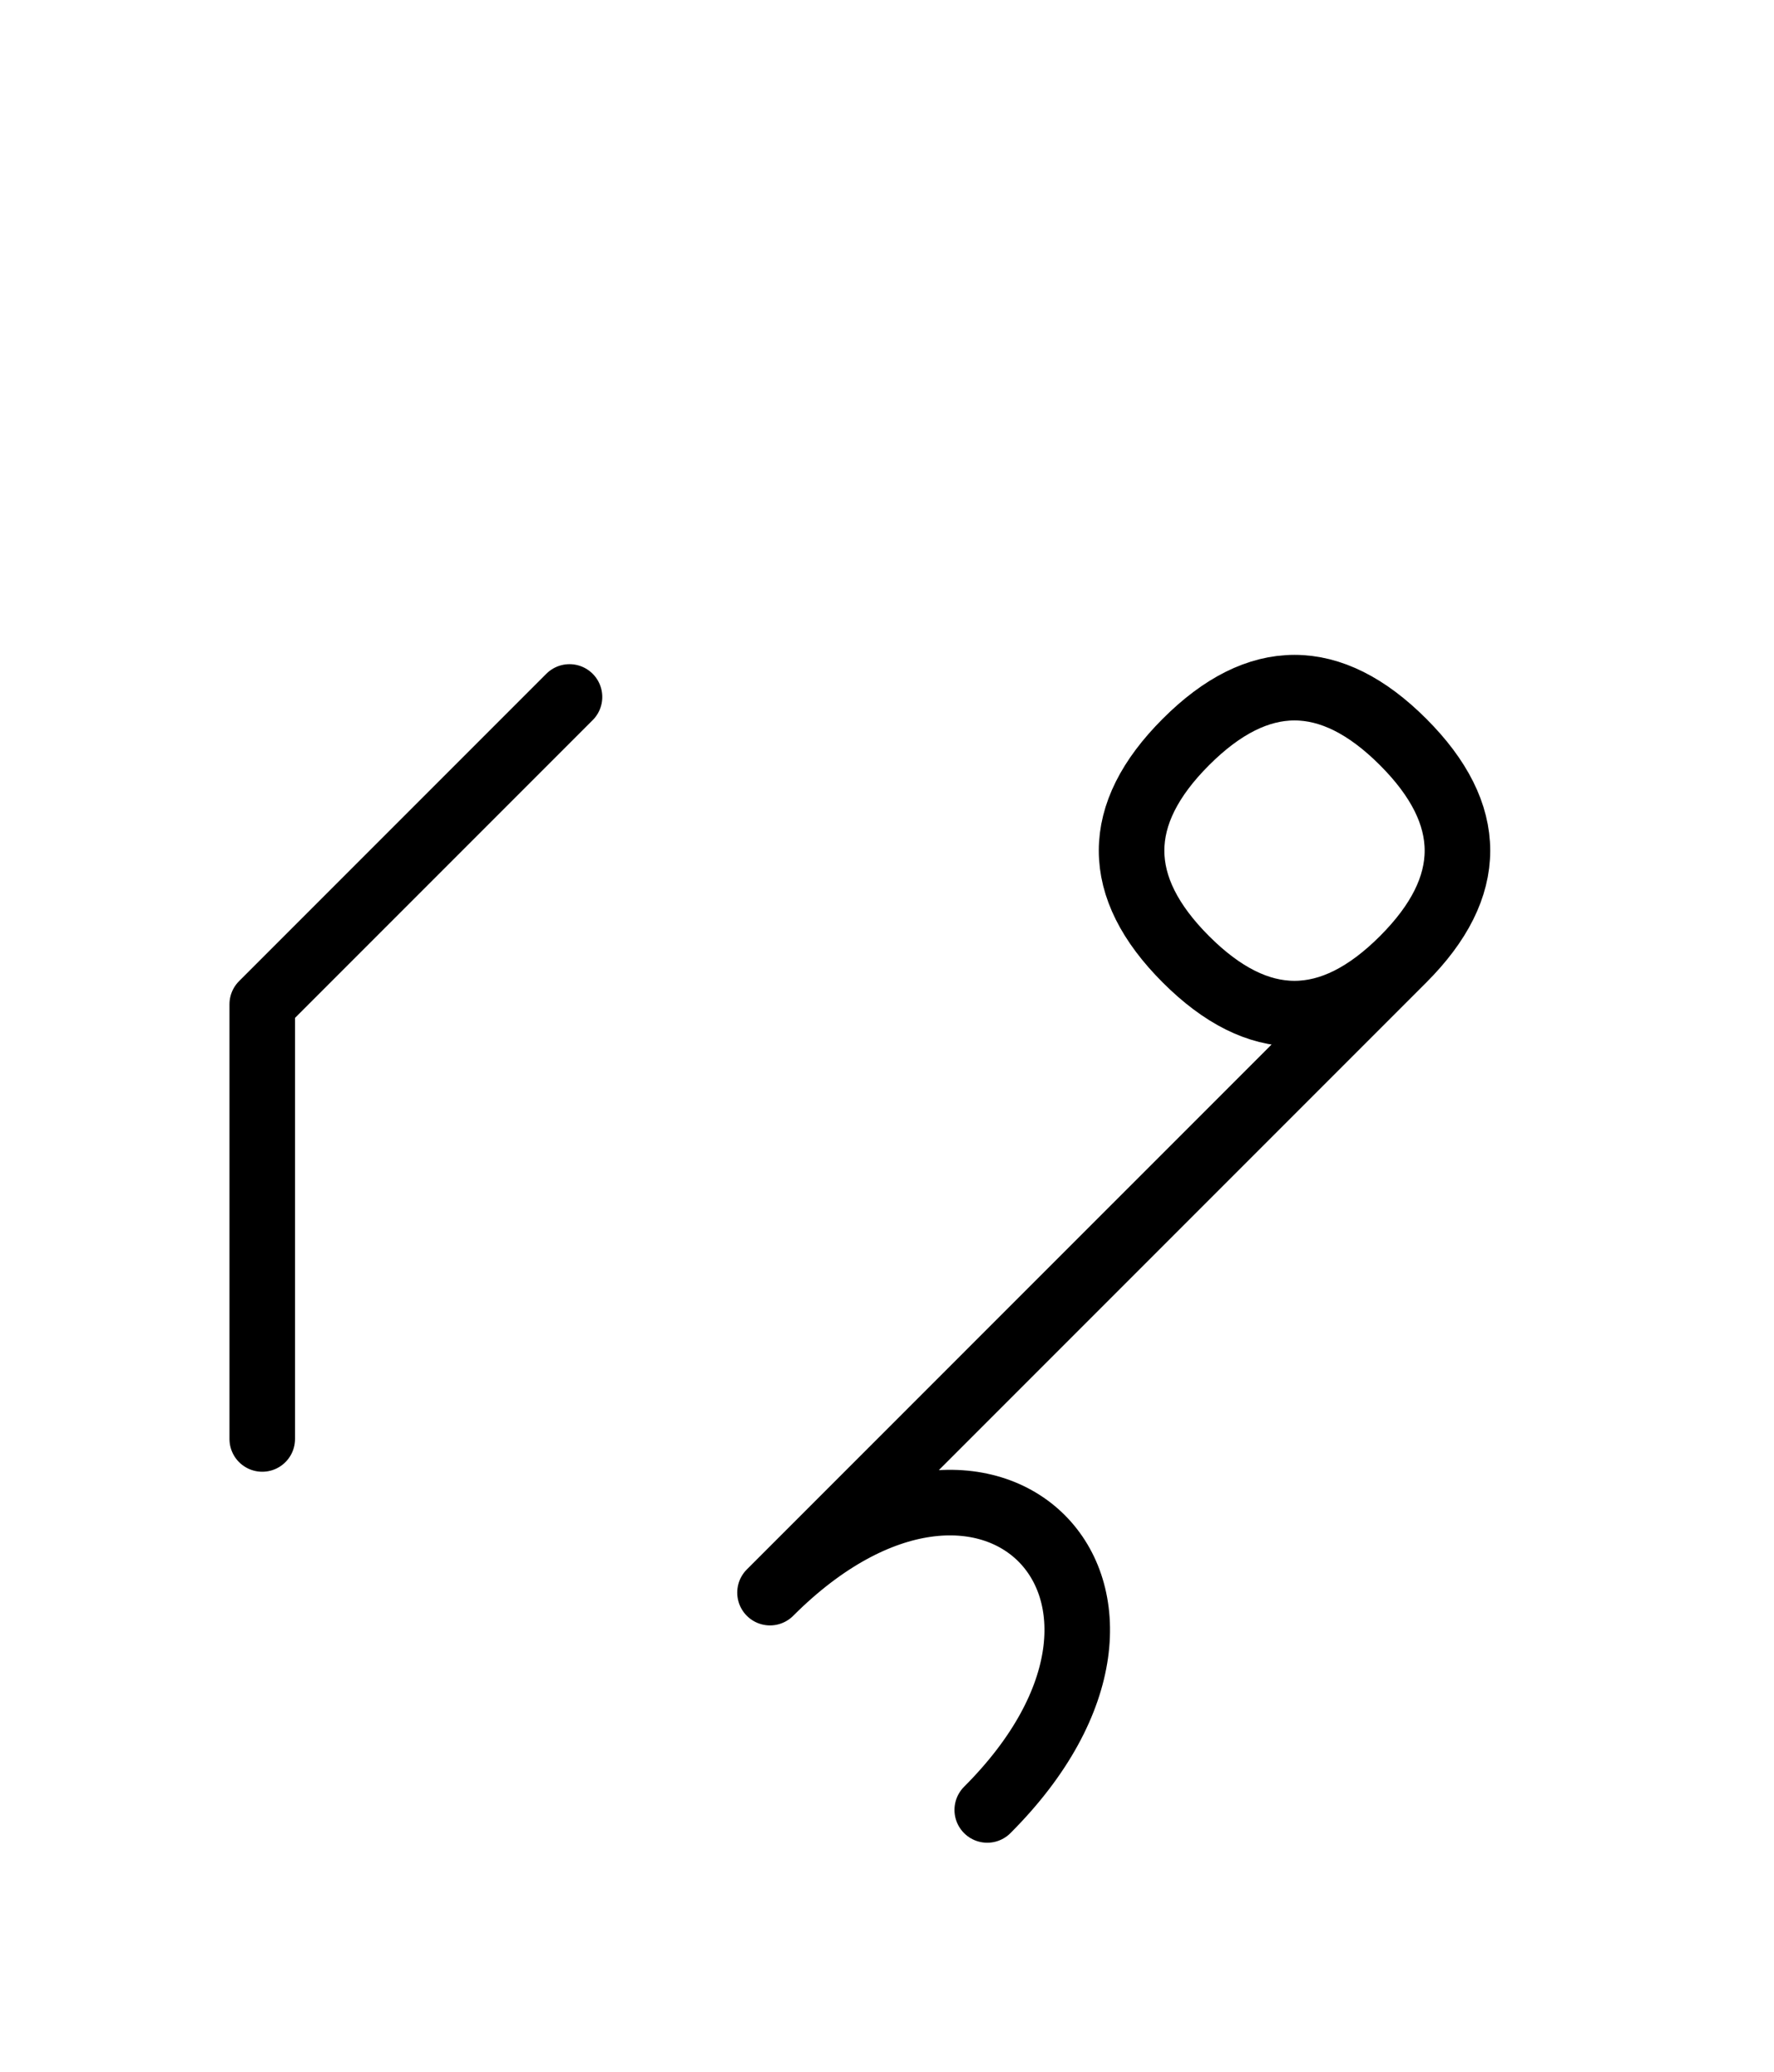 <?xml version="1.0" encoding="UTF-8"?>
<svg xmlns="http://www.w3.org/2000/svg" xmlns:xlink="http://www.w3.org/1999/xlink"
     width="33.823" height="39.497" viewBox="0 0 33.823 39.497">
<defs>
<path d="M21.752,23.284 L18.823,26.213 L26.752,18.284 Q28.823,16.213,26.752,14.142 Q24.681,12.071,22.61,14.142 Q20.539,16.213,22.61,18.284 Q24.681,20.355,26.752,18.284 M21.752,23.284 L24.681,20.355 L14.681,30.355 C18.823,26.213,22.965,30.355,18.823,34.497 M5.0,23.284 L5.0,27.426 L5.0,19.142 L10.858,13.284" stroke="black" fill="none" stroke-width="1.25" stroke-linecap="round" stroke-linejoin="round" id="d0" />
</defs>
<use xlink:href="#d0" x="0" y="0" />
</svg>
